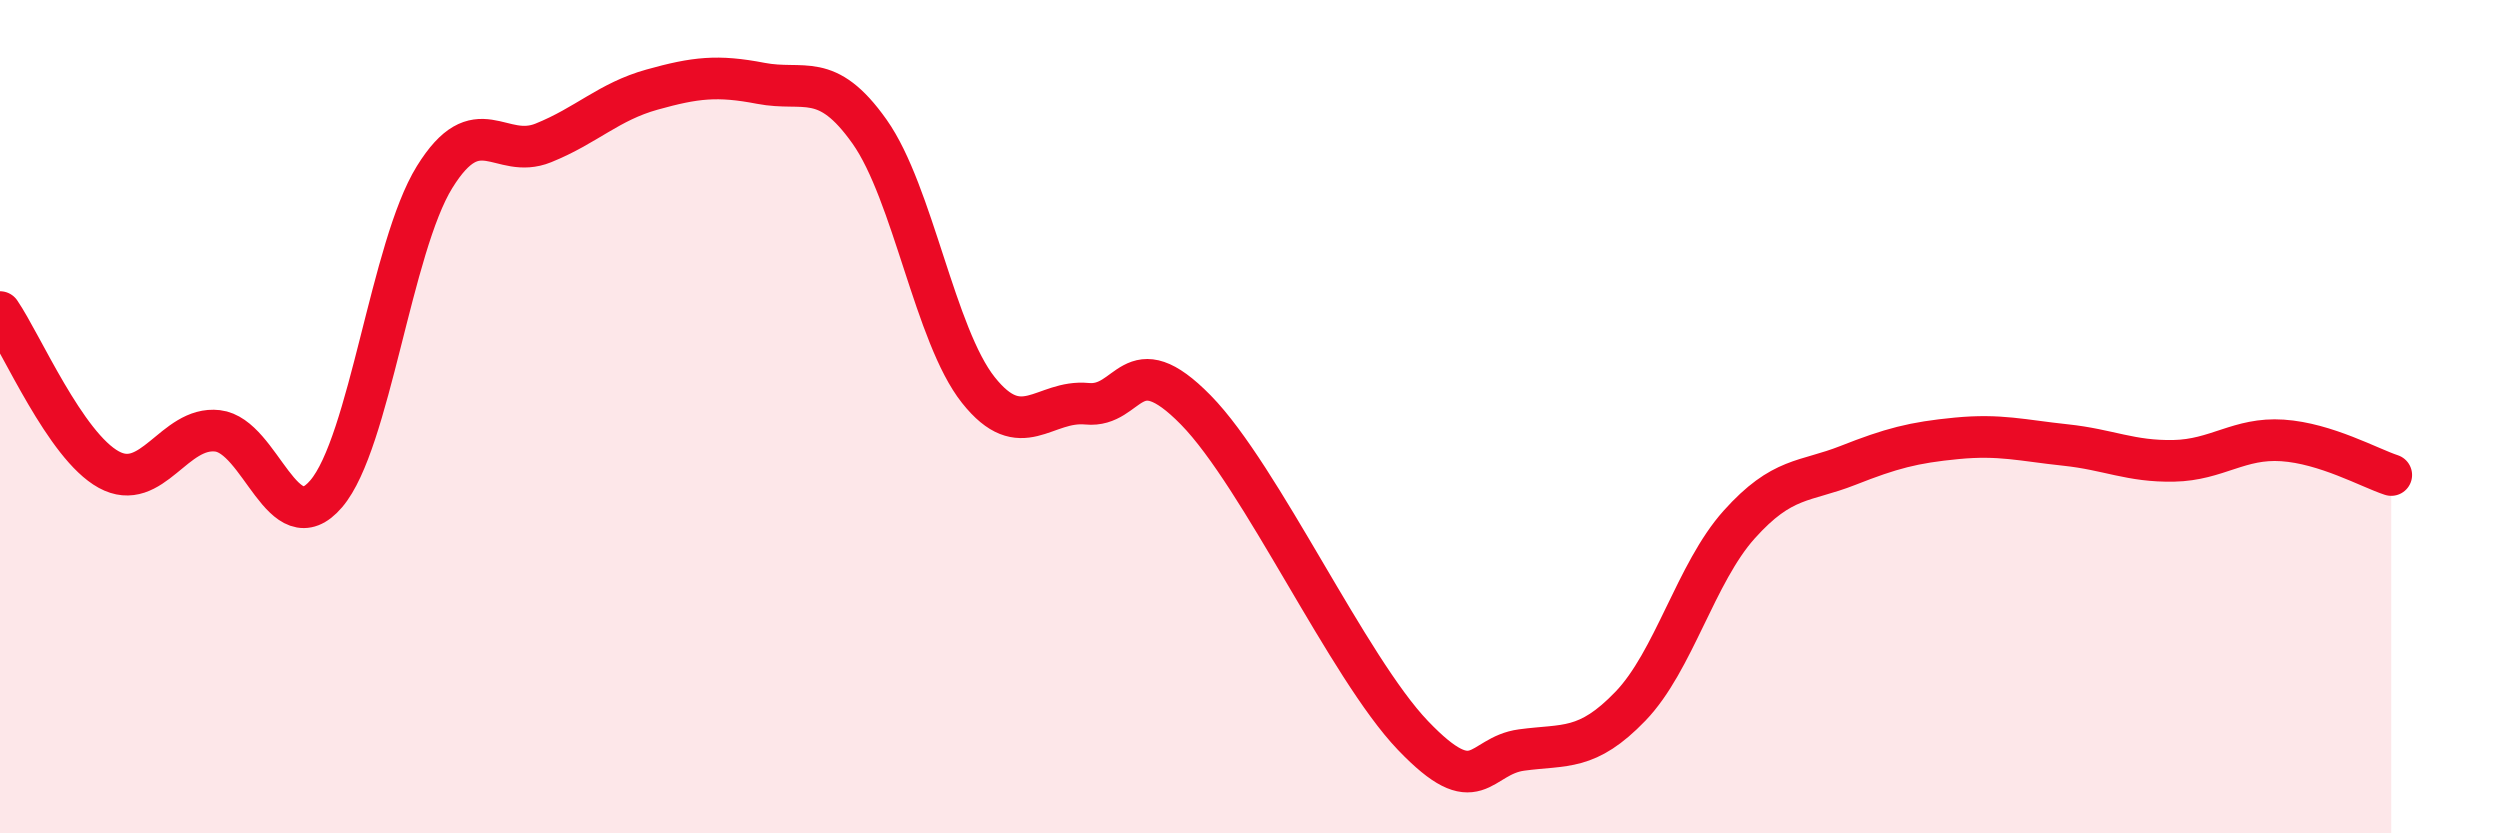 
    <svg width="60" height="20" viewBox="0 0 60 20" xmlns="http://www.w3.org/2000/svg">
      <path
        d="M 0,7.49 C 0.52,8.25 1.57,10.7 2.61,11.27 C 3.65,11.84 4.18,10.22 5.22,10.34 C 6.26,10.46 6.79,13.07 7.83,11.85 C 8.87,10.63 9.39,5.93 10.43,4.25 C 11.47,2.57 12,3.85 13.04,3.43 C 14.08,3.01 14.61,2.44 15.65,2.15 C 16.69,1.86 17.22,1.8 18.26,2 C 19.3,2.2 19.83,1.69 20.87,3.16 C 21.91,4.63 22.44,8.05 23.48,9.36 C 24.52,10.67 25.05,9.59 26.09,9.69 C 27.13,9.79 27.14,8.25 28.7,9.84 C 30.26,11.43 32.35,16.02 33.91,17.65 C 35.47,19.28 35.48,18.14 36.52,18 C 37.56,17.86 38.09,18.03 39.13,16.95 C 40.17,15.87 40.7,13.75 41.74,12.59 C 42.78,11.43 43.31,11.58 44.35,11.17 C 45.39,10.76 45.92,10.62 46.96,10.52 C 48,10.42 48.53,10.57 49.57,10.68 C 50.61,10.79 51.13,11.08 52.17,11.06 C 53.21,11.04 53.74,10.5 54.78,10.57 C 55.82,10.64 56.87,11.23 57.39,11.4L57.39 20L0 20Z"
        fill="#EB0A25"
        opacity="0.1"
        stroke-linecap="round"
        stroke-linejoin="round"
      />
      <path
        d="M 0,7.49 C 0.52,8.25 1.57,10.7 2.61,11.27 C 3.65,11.84 4.18,10.22 5.22,10.34 C 6.26,10.46 6.79,13.07 7.83,11.85 C 8.87,10.63 9.39,5.93 10.43,4.25 C 11.47,2.57 12,3.85 13.04,3.43 C 14.08,3.01 14.61,2.44 15.65,2.15 C 16.69,1.86 17.22,1.8 18.26,2 C 19.3,2.2 19.83,1.69 20.87,3.16 C 21.91,4.63 22.44,8.05 23.48,9.36 C 24.52,10.67 25.05,9.59 26.09,9.69 C 27.13,9.79 27.14,8.25 28.7,9.84 C 30.26,11.43 32.35,16.02 33.91,17.65 C 35.47,19.28 35.48,18.14 36.52,18 C 37.56,17.86 38.09,18.03 39.13,16.95 C 40.17,15.87 40.7,13.75 41.74,12.59 C 42.78,11.43 43.31,11.58 44.35,11.17 C 45.39,10.76 45.92,10.62 46.96,10.52 C 48,10.42 48.53,10.57 49.57,10.68 C 50.61,10.79 51.13,11.08 52.17,11.06 C 53.21,11.04 53.74,10.5 54.78,10.57 C 55.82,10.64 56.87,11.23 57.39,11.4"
        stroke="#EB0A25"
        stroke-width="1"
        fill="none"
        stroke-linecap="round"
        stroke-linejoin="round"
      />
    </svg>
  